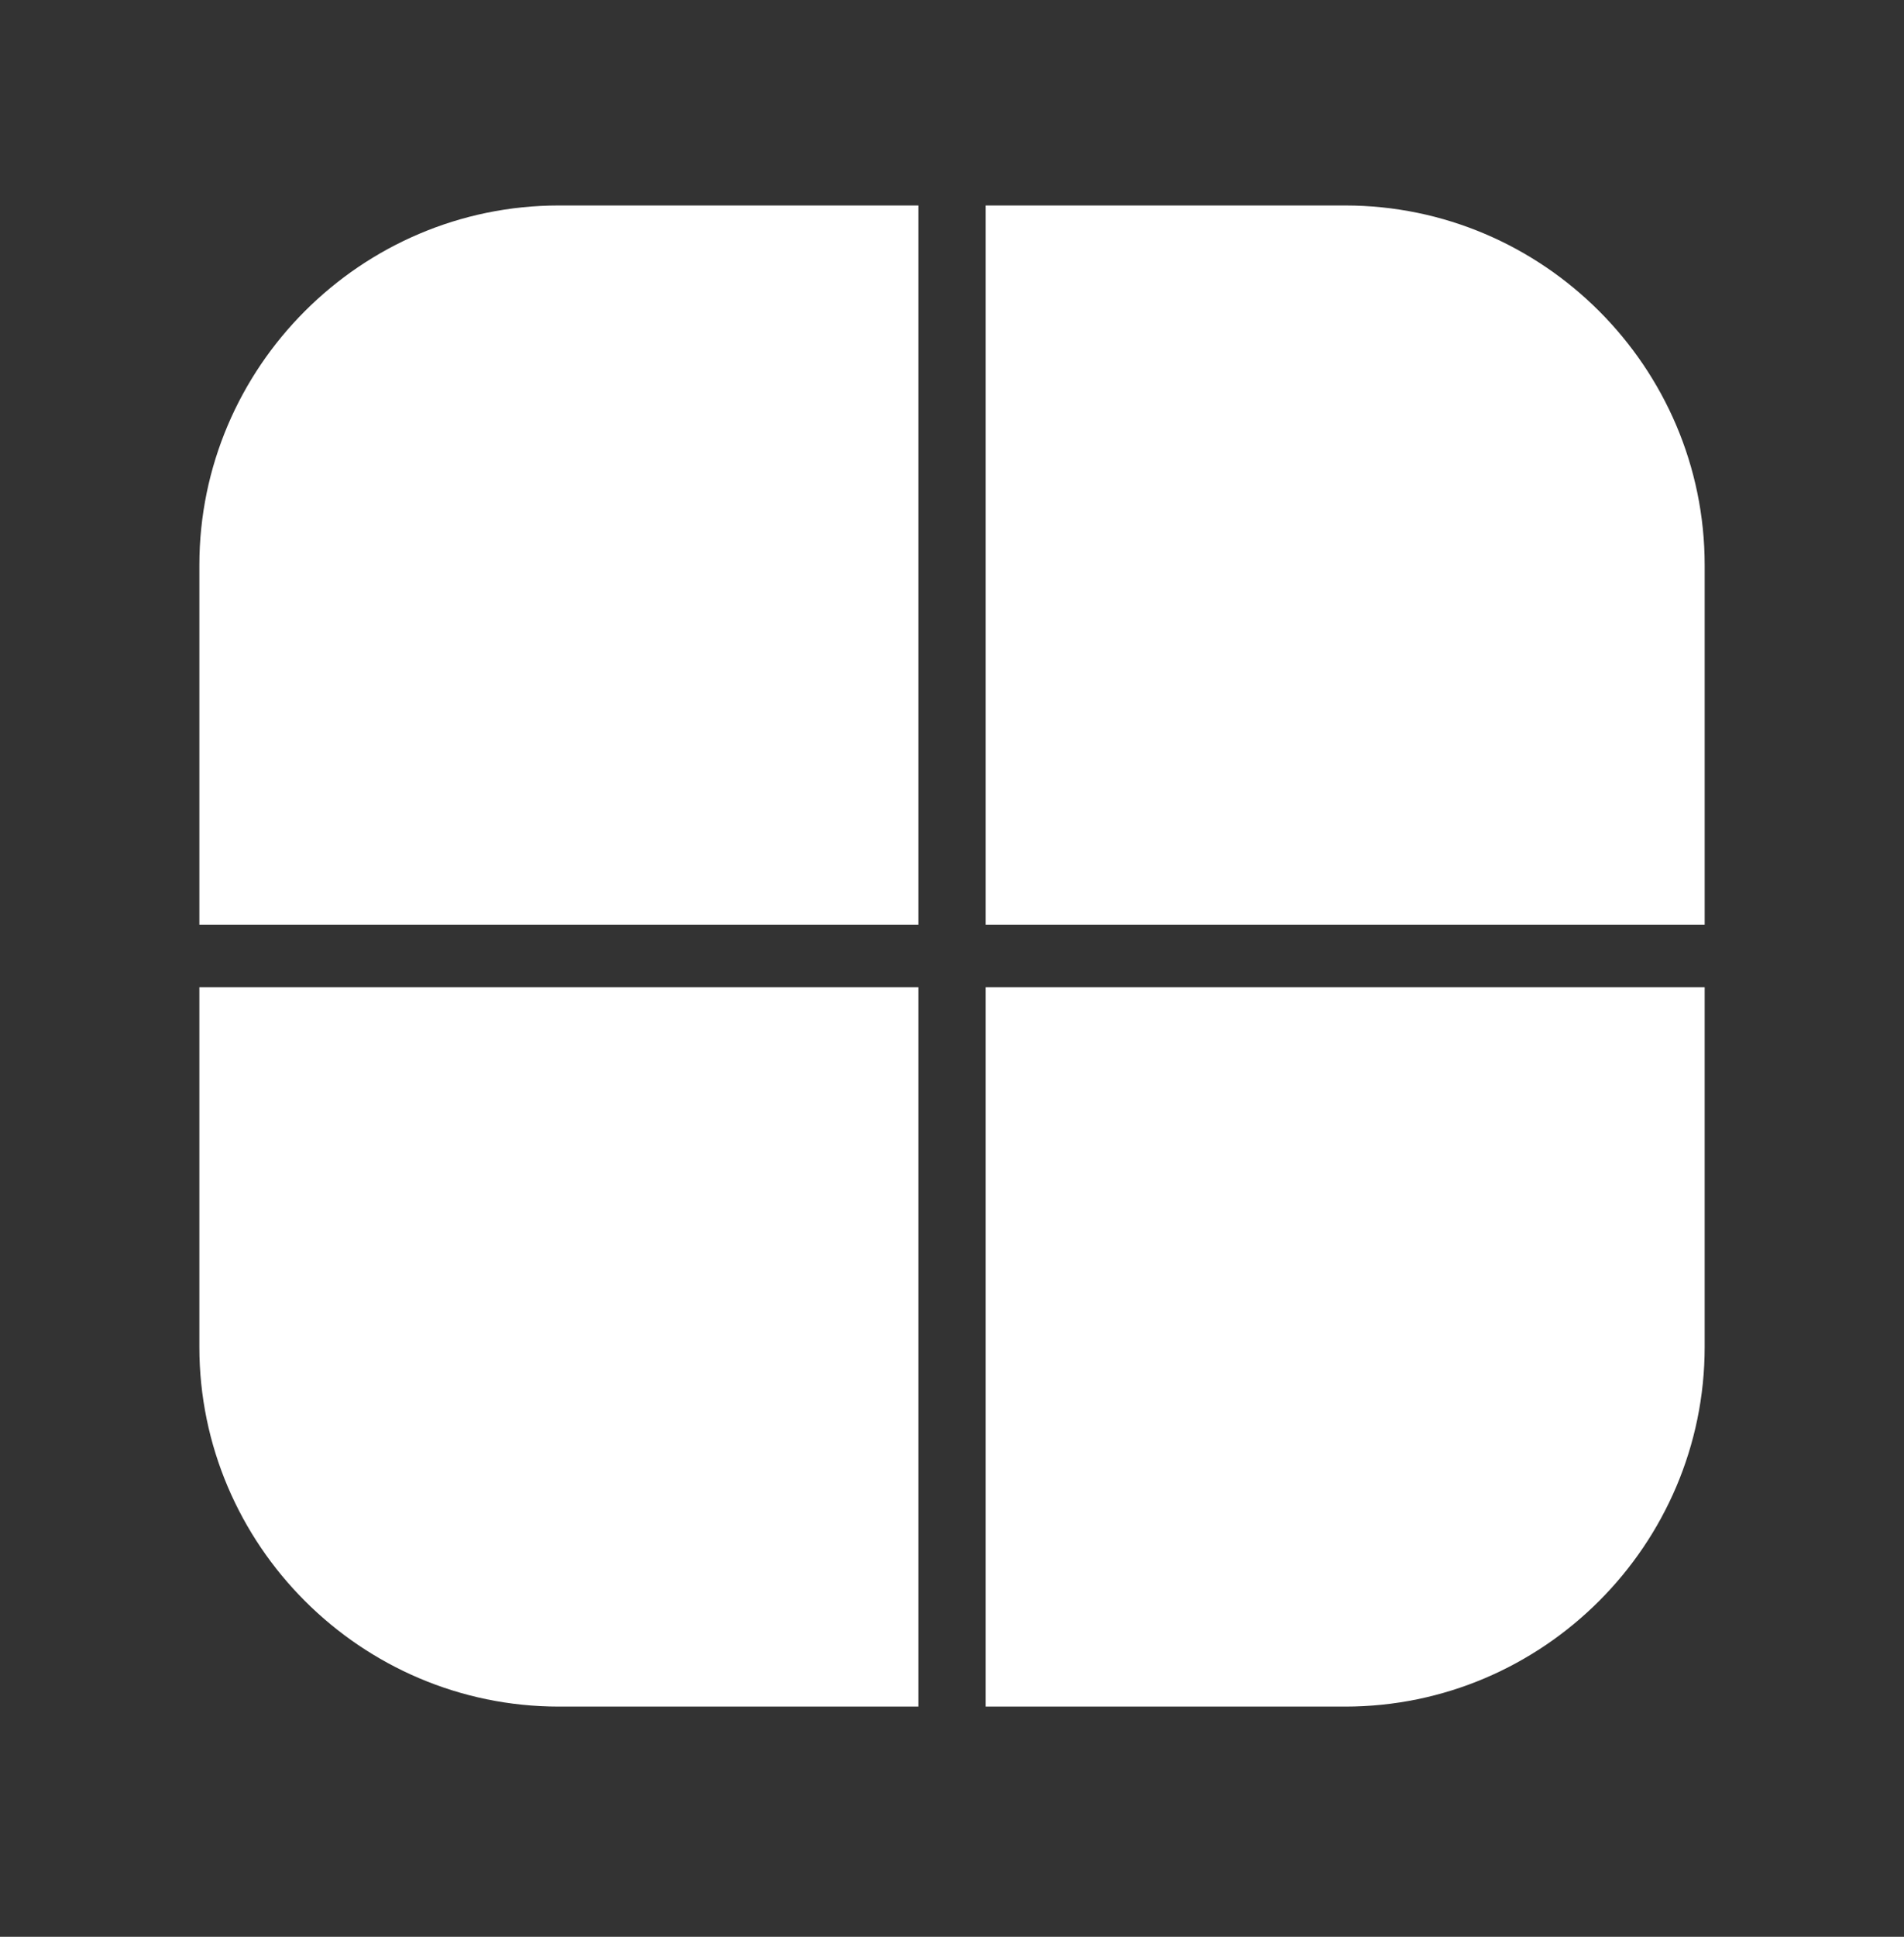 <?xml version="1.0" encoding="utf-8"?>
<svg viewBox="121.415 171.128 57.361 58.318" style="shape-rendering: geometricprecision;" xmlns="http://www.w3.org/2000/svg">
  <rect x="121.415" y="171.128" width="57.361" height="58.318" fill="#333333" stroke="none"/>
  <path d="M31.12 16.74l10.83 0 0 21.66 -21.66 0 0 -10.83c0,-5.96 4.87,-10.83 10.83,-10.83z" transform="matrix(1, 0, 0, 1, 107.131, 160.575)" style="fill: #fff;"/>
  <path  d="M20.29 40.28l21.66 0 0 21.66 -10.83 0c-5.96,0 -10.83,-4.87 -10.83,-10.83l0 -10.83z" transform="matrix(1, 0, 0, 1, 107.131, 160.575)" style="fill:#fff;"/>
  <path d="M43.98 16.74l10.83 0c5.96,0 10.83,4.87 10.83,10.83l0 10.83 -21.66 0 0 -21.66z" transform="matrix(1, 0, 0, 1, 107.131, 160.575)" style="fill:#fff;"/>
  <path  d="M43.98 40.28l21.66 0 0 10.83c0,5.96 -4.87,10.83 -10.83,10.83l-10.83 0 0 -21.66z" transform="matrix(1, 0, 0, 1, 107.131, 160.575)" style="fill:#fff;"/>
</svg>